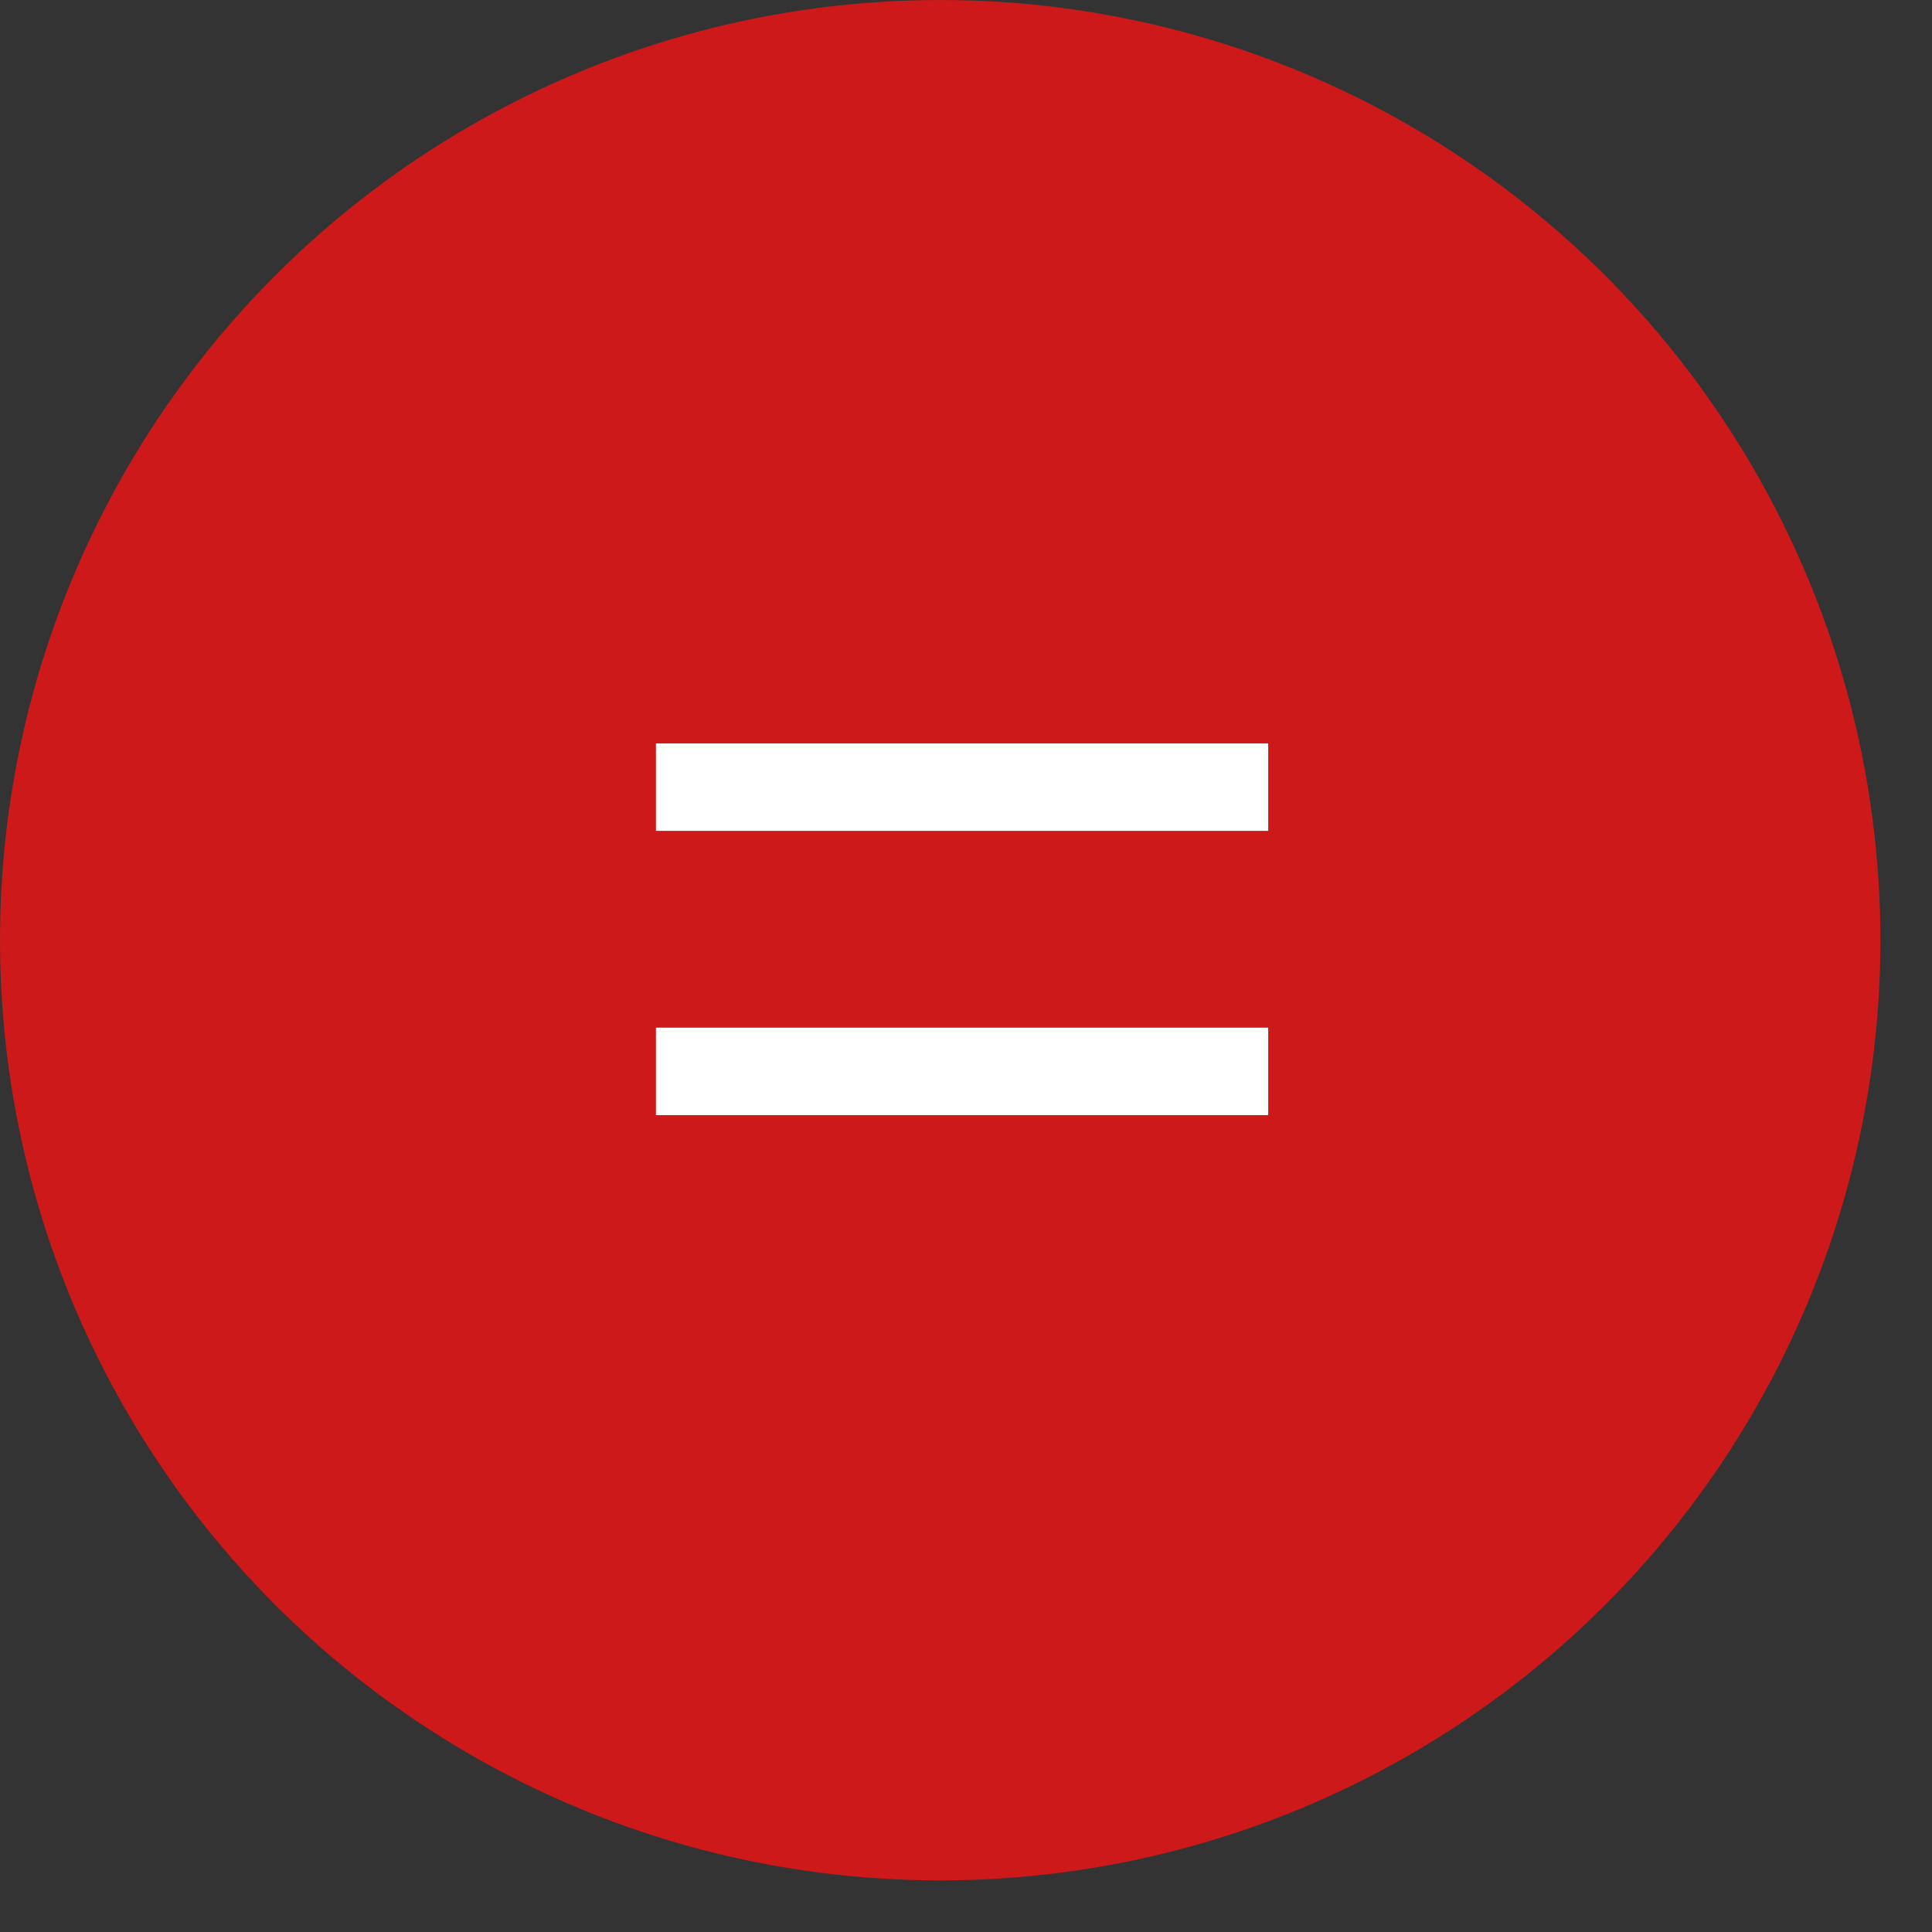 <svg width="31" height="31" viewBox="0 0 31 31" fill="none" xmlns="http://www.w3.org/2000/svg">
<rect x="0" y="0" width="31" height="31" fill="#333333" stroke="none"/>
<circle cx="15.086" cy="15.086" r="15.086" fill="#CD1919"/>
<path d="M10.525 12.63H20.349M20.349 17.191H10.525" stroke="white" stroke-width="1.403"/>
</svg>

